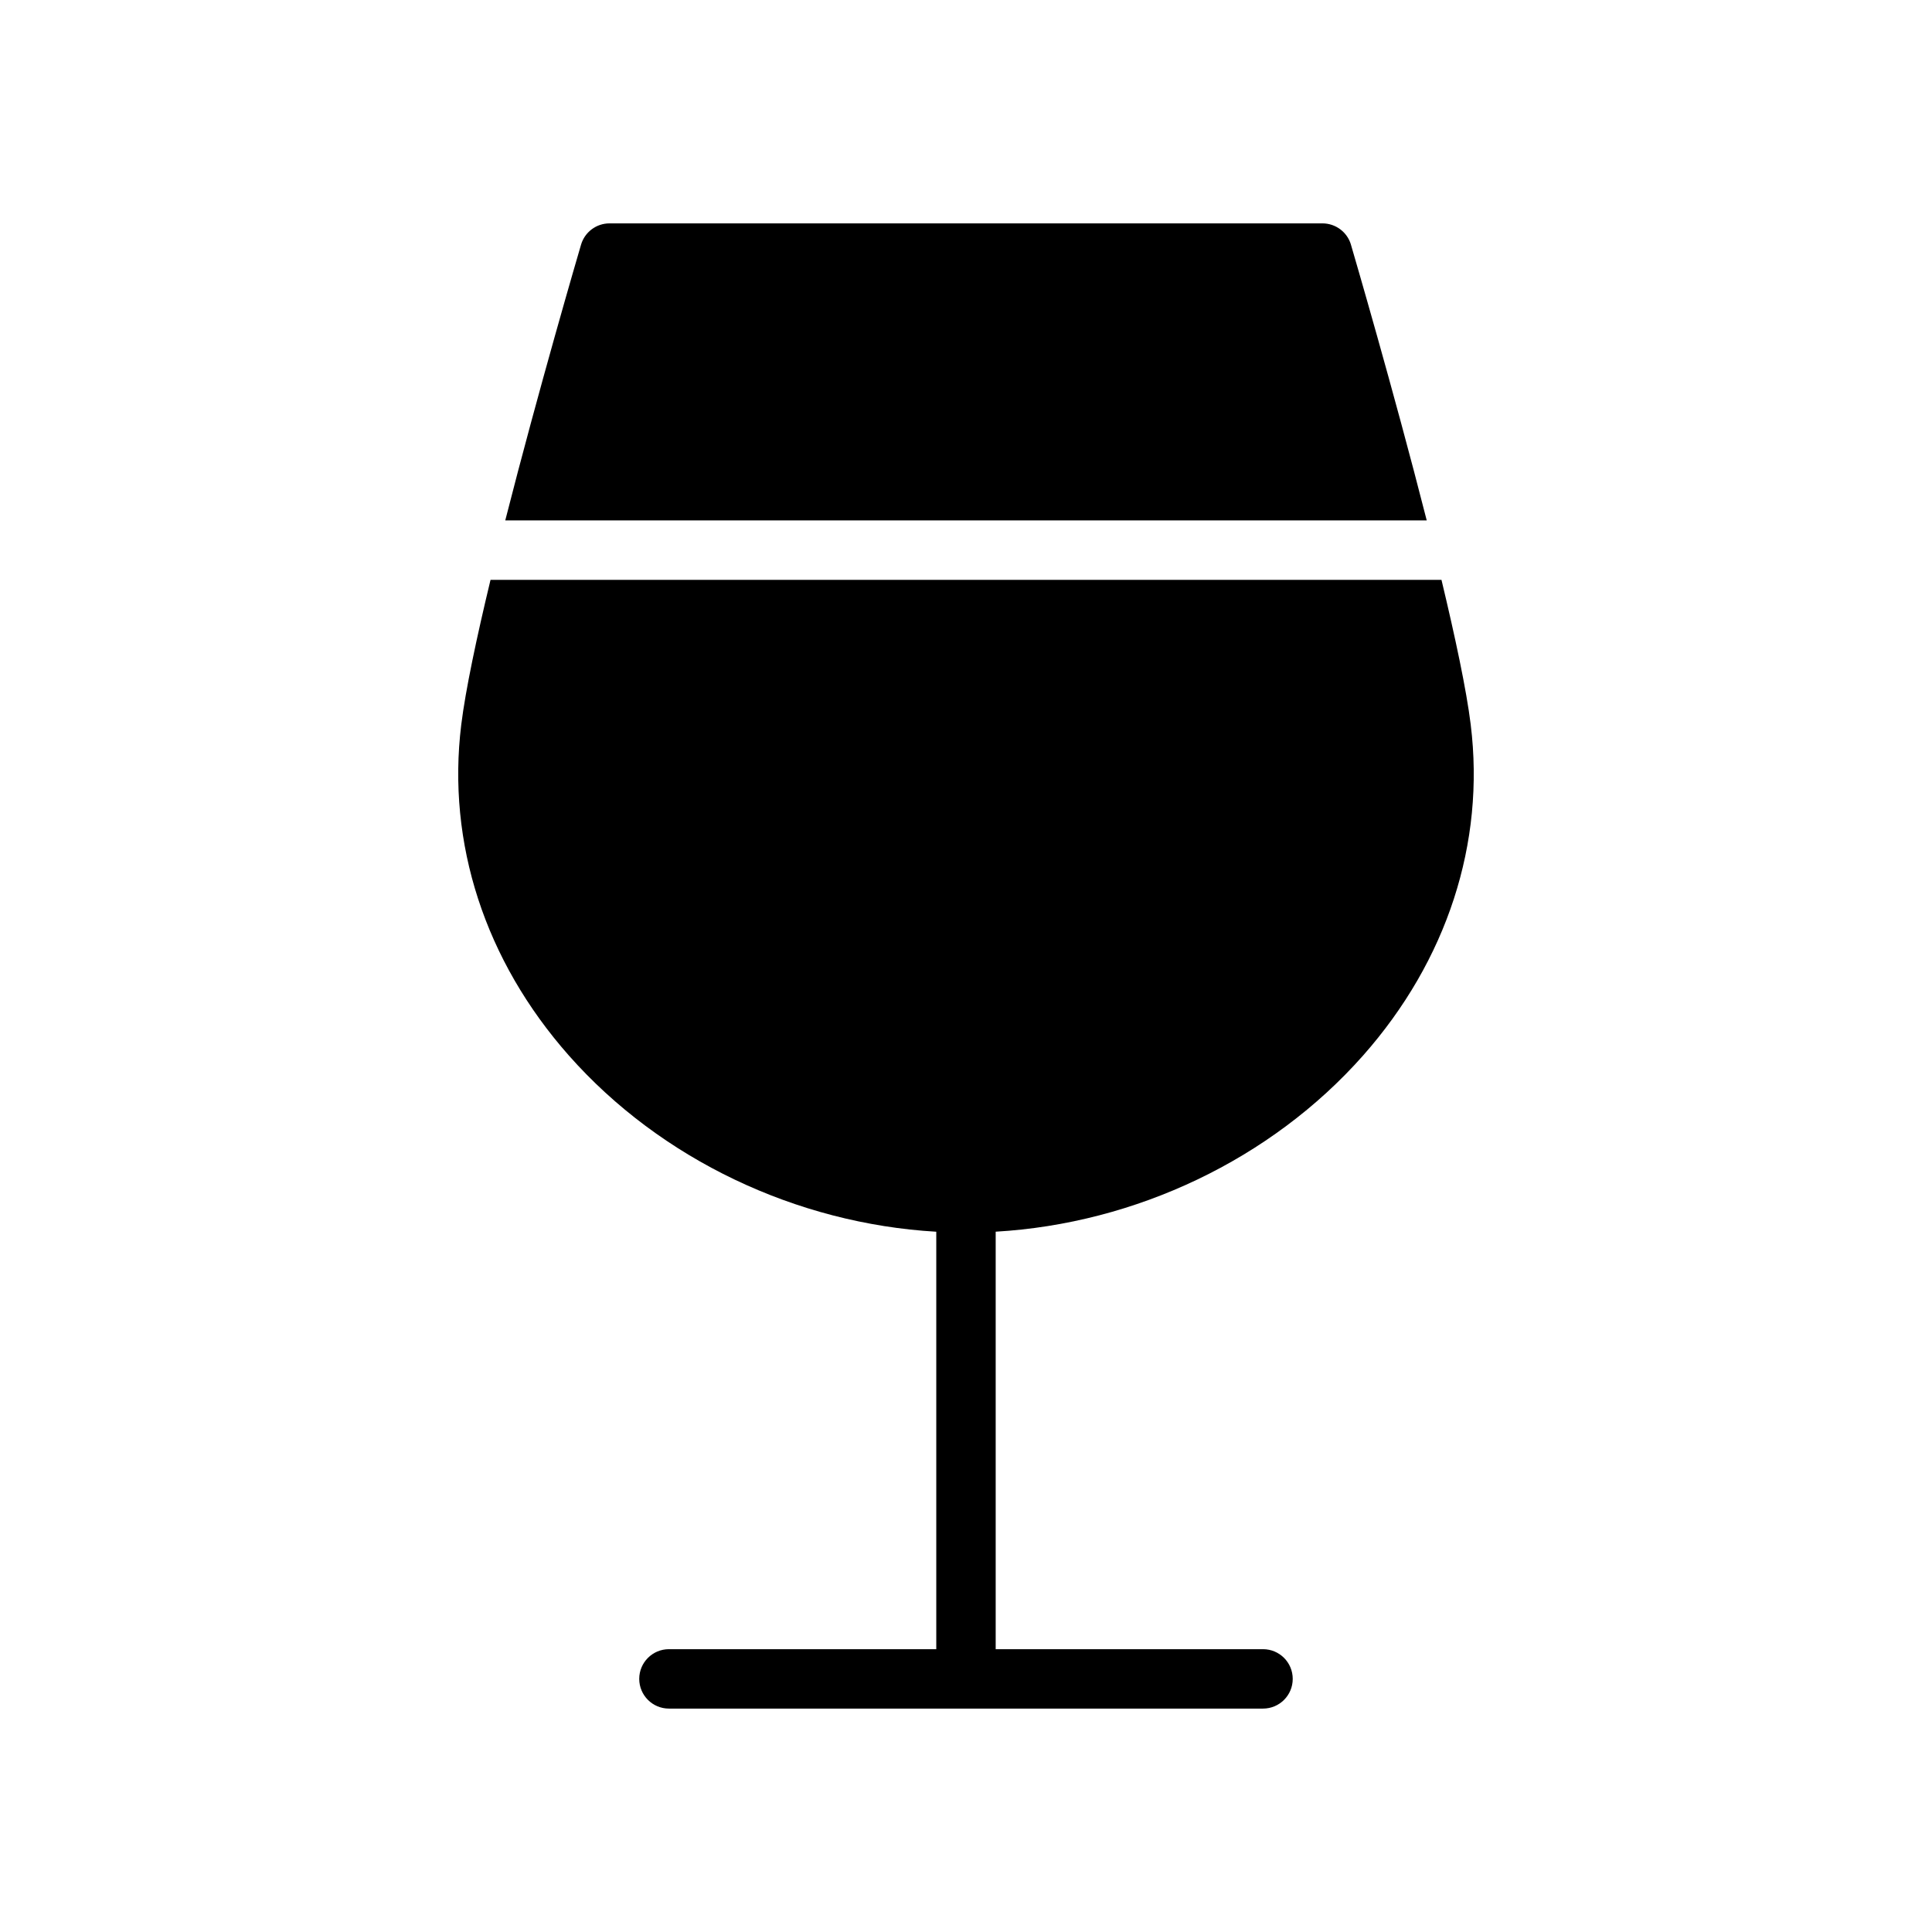 <?xml version="1.0" encoding="UTF-8"?>
<!-- Uploaded to: SVG Repo, www.svgrepo.com, Generator: SVG Repo Mixer Tools -->
<svg fill="#000000" width="800px" height="800px" version="1.1" viewBox="144 144 512 512" xmlns="http://www.w3.org/2000/svg">
 <g>
  <path d="m533.76 336.06c-1.133-9.211-4.094-23.121-7.754-38.398h-252.01c-3.676 15.281-6.629 29.191-7.762 38.398-3.856 31.363 6.273 62.504 28.535 87.68 24.363 27.543 60.293 44.523 97.352 46.68v110.63h-70.848c-4.344 0-7.871 3.519-7.871 7.871 0 4.352 3.527 7.871 7.871 7.871h157.44c4.352 0 7.871-3.519 7.871-7.871 0-4.352-3.519-7.871-7.871-7.871h-70.848v-110.64c37.062-2.148 72.988-19.137 97.359-46.68 22.262-25.176 32.395-56.309 28.531-87.672z"/>
  <path d="m502.02 208.85c-0.984-3.356-4.07-5.652-7.559-5.652h-188.93c-3.496 0-6.566 2.297-7.551 5.652-0.707 2.391-11.242 38.367-20.082 73.066h244.2c-8.84-34.699-19.383-70.676-20.082-73.066z"/>
 </g>
</svg>